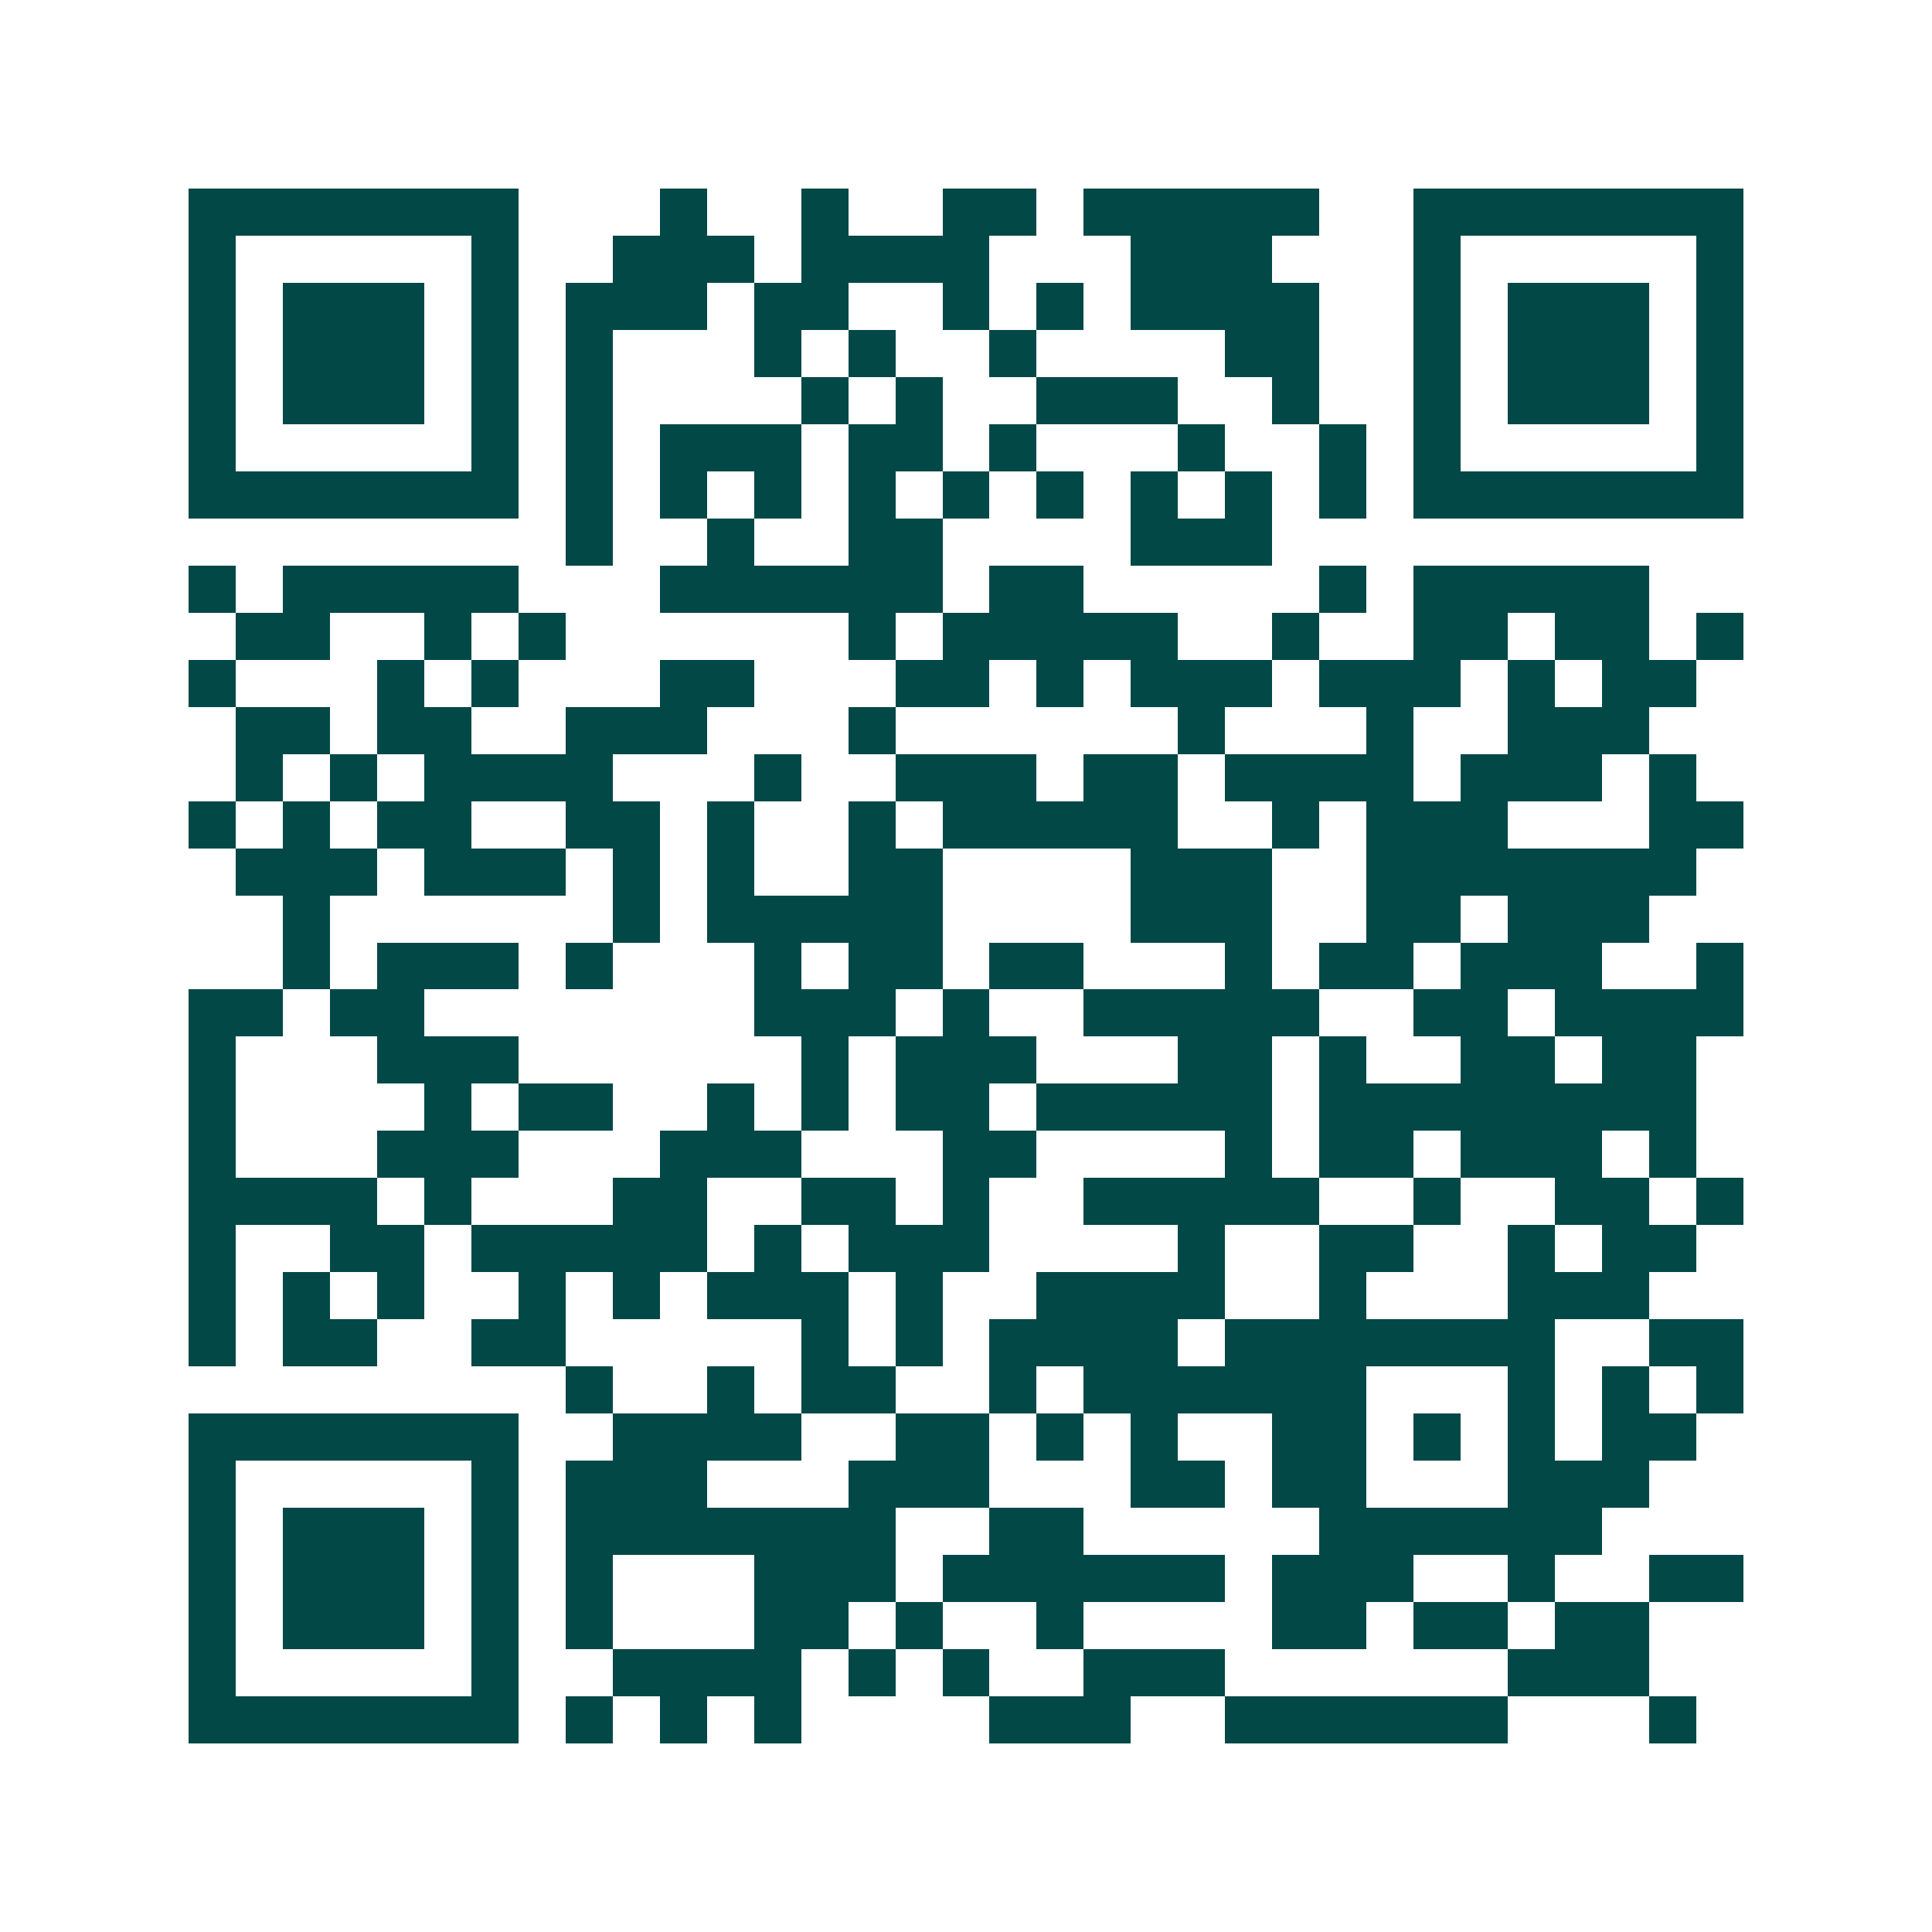 <svg xmlns="http://www.w3.org/2000/svg" width="200" height="200" viewBox="0 0 41 41" shape-rendering="crispEdges"><path fill="#ffffff" d="M0 0h41v41H0z"/><path stroke="#014847" d="M4 4.5h7m3 0h1m2 0h1m2 0h2m1 0h5m2 0h7M4 5.5h1m5 0h1m2 0h3m1 0h4m3 0h3m3 0h1m5 0h1M4 6.5h1m1 0h3m1 0h1m1 0h3m1 0h2m2 0h1m1 0h1m1 0h4m2 0h1m1 0h3m1 0h1M4 7.5h1m1 0h3m1 0h1m1 0h1m3 0h1m1 0h1m2 0h1m4 0h2m2 0h1m1 0h3m1 0h1M4 8.5h1m1 0h3m1 0h1m1 0h1m4 0h1m1 0h1m2 0h3m2 0h1m2 0h1m1 0h3m1 0h1M4 9.5h1m5 0h1m1 0h1m1 0h3m1 0h2m1 0h1m3 0h1m2 0h1m1 0h1m5 0h1M4 10.5h7m1 0h1m1 0h1m1 0h1m1 0h1m1 0h1m1 0h1m1 0h1m1 0h1m1 0h1m1 0h7M12 11.5h1m2 0h1m2 0h2m4 0h3M4 12.5h1m1 0h5m3 0h6m1 0h2m5 0h1m1 0h5M5 13.5h2m2 0h1m1 0h1m6 0h1m1 0h5m2 0h1m2 0h2m1 0h2m1 0h1M4 14.5h1m3 0h1m1 0h1m3 0h2m3 0h2m1 0h1m1 0h3m1 0h3m1 0h1m1 0h2M5 15.5h2m1 0h2m2 0h3m3 0h1m6 0h1m3 0h1m2 0h3M5 16.5h1m1 0h1m1 0h4m3 0h1m2 0h3m1 0h2m1 0h4m1 0h3m1 0h1M4 17.5h1m1 0h1m1 0h2m2 0h2m1 0h1m2 0h1m1 0h5m2 0h1m1 0h3m3 0h2M5 18.5h3m1 0h3m1 0h1m1 0h1m2 0h2m4 0h3m2 0h7M6 19.5h1m6 0h1m1 0h5m4 0h3m2 0h2m1 0h3M6 20.5h1m1 0h3m1 0h1m3 0h1m1 0h2m1 0h2m3 0h1m1 0h2m1 0h3m2 0h1M4 21.5h2m1 0h2m7 0h3m1 0h1m2 0h5m2 0h2m1 0h4M4 22.5h1m3 0h3m6 0h1m1 0h3m3 0h2m1 0h1m2 0h2m1 0h2M4 23.5h1m4 0h1m1 0h2m2 0h1m1 0h1m1 0h2m1 0h5m1 0h8M4 24.5h1m3 0h3m3 0h3m3 0h2m4 0h1m1 0h2m1 0h3m1 0h1M4 25.5h4m1 0h1m3 0h2m2 0h2m1 0h1m2 0h5m2 0h1m2 0h2m1 0h1M4 26.5h1m2 0h2m1 0h5m1 0h1m1 0h3m4 0h1m2 0h2m2 0h1m1 0h2M4 27.5h1m1 0h1m1 0h1m2 0h1m1 0h1m1 0h3m1 0h1m2 0h4m2 0h1m3 0h3M4 28.5h1m1 0h2m2 0h2m5 0h1m1 0h1m1 0h4m1 0h7m2 0h2M12 29.5h1m2 0h1m1 0h2m2 0h1m1 0h6m3 0h1m1 0h1m1 0h1M4 30.5h7m2 0h4m2 0h2m1 0h1m1 0h1m2 0h2m1 0h1m1 0h1m1 0h2M4 31.5h1m5 0h1m1 0h3m3 0h3m3 0h2m1 0h2m3 0h3M4 32.5h1m1 0h3m1 0h1m1 0h7m2 0h2m5 0h6M4 33.5h1m1 0h3m1 0h1m1 0h1m3 0h3m1 0h6m1 0h3m2 0h1m2 0h2M4 34.5h1m1 0h3m1 0h1m1 0h1m3 0h2m1 0h1m2 0h1m4 0h2m1 0h2m1 0h2M4 35.5h1m5 0h1m2 0h4m1 0h1m1 0h1m2 0h3m6 0h3M4 36.5h7m1 0h1m1 0h1m1 0h1m4 0h3m2 0h6m3 0h1"/></svg>

